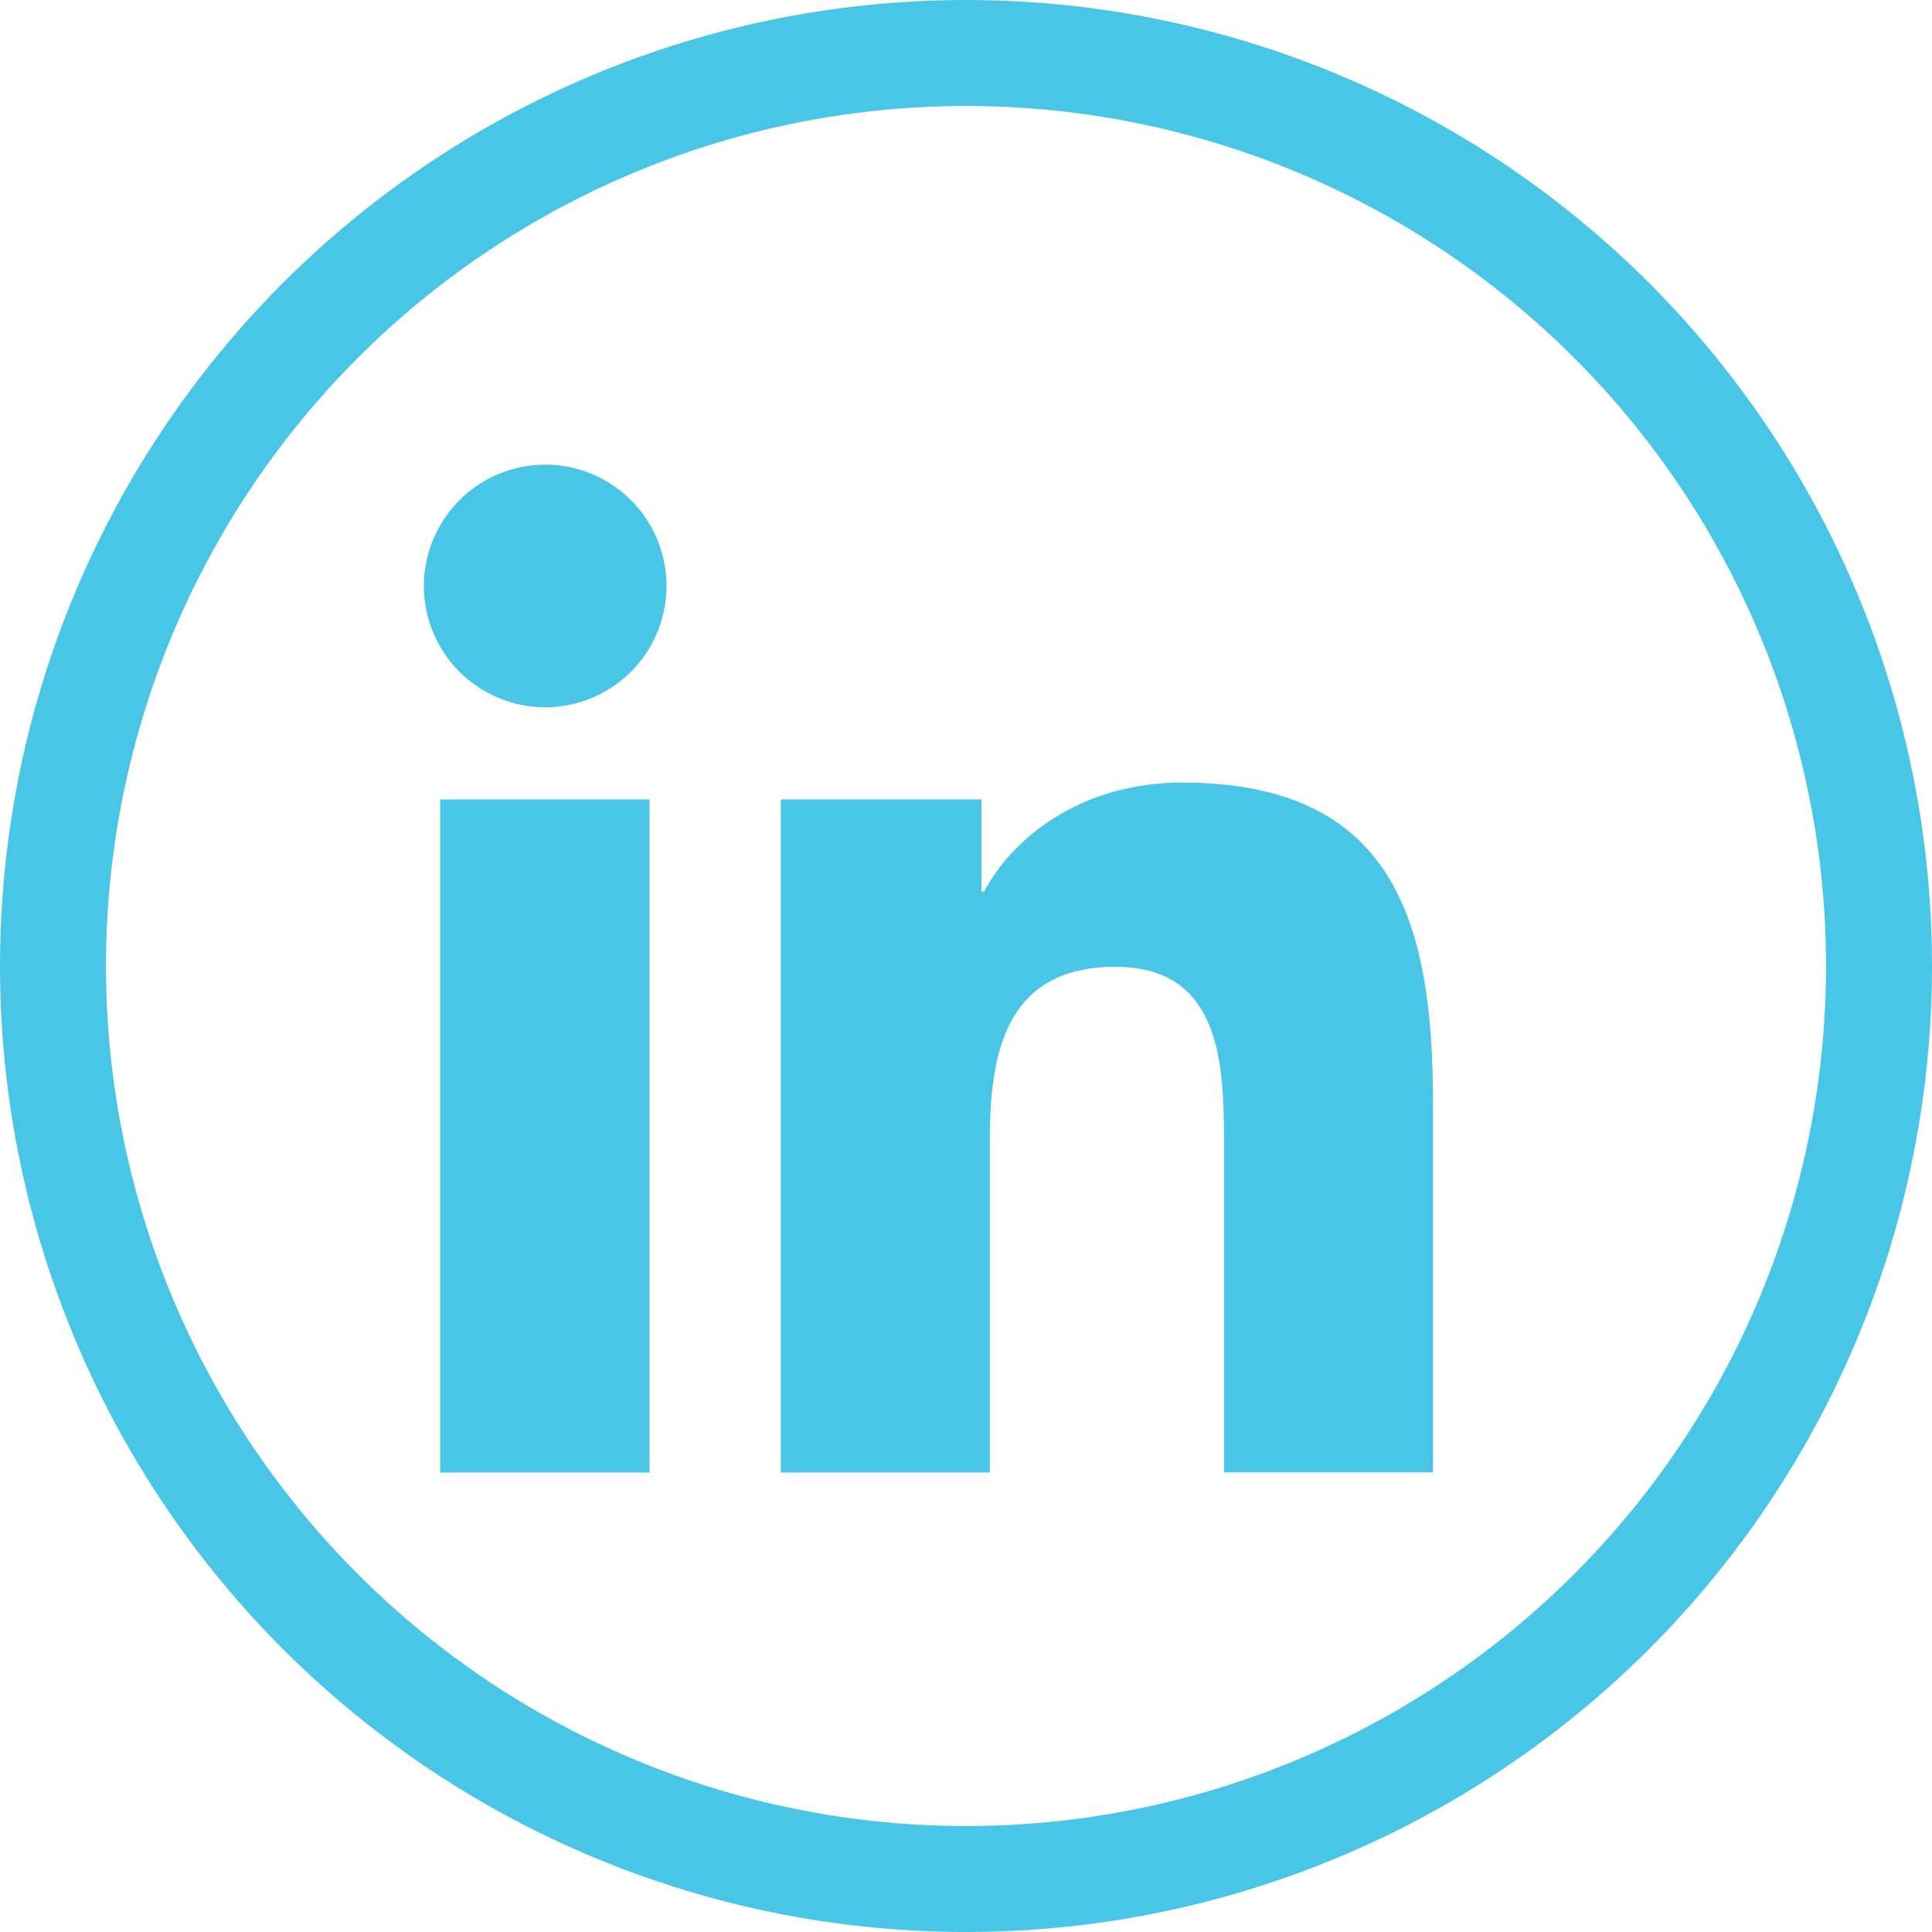 <svg xmlns="http://www.w3.org/2000/svg" width="237" height="237" viewBox="0 0 237 237">
  <defs>
    <style>
      .cls-1 {
        fill: none;
        stroke: #49c6e6;
        stroke-miterlimit: 10;
        stroke-width: 13px;
      }

      .cls-2 {
        fill: #49c6e6;
      }
    </style>
  </defs>
  <title>social-linkedin</title>
  <g id="Layer_2" data-name="Layer 2">
    <g id="Layer_1-2" data-name="Layer 1">
      <circle class="cls-1" cx="118.5" cy="118.5" r="112"/>
      <g>
        <path class="cls-2" d="M54,98.07H79.68v82.57H54ZM66.86,57A14.88,14.88,0,1,1,52,71.91,14.89,14.89,0,0,1,66.86,57"/>
        <path class="cls-2" d="M95.78,98.07h24.61v11.29h.34C124.16,102.86,132.53,96,145,96c26,0,30.79,17.1,30.79,39.33v45.29H150.15V140.49c0-9.58-.17-21.89-13.33-21.89-13.36,0-15.4,10.43-15.4,21.19v40.85H95.78Z"/>
      </g>
    </g>
  </g>
</svg>
